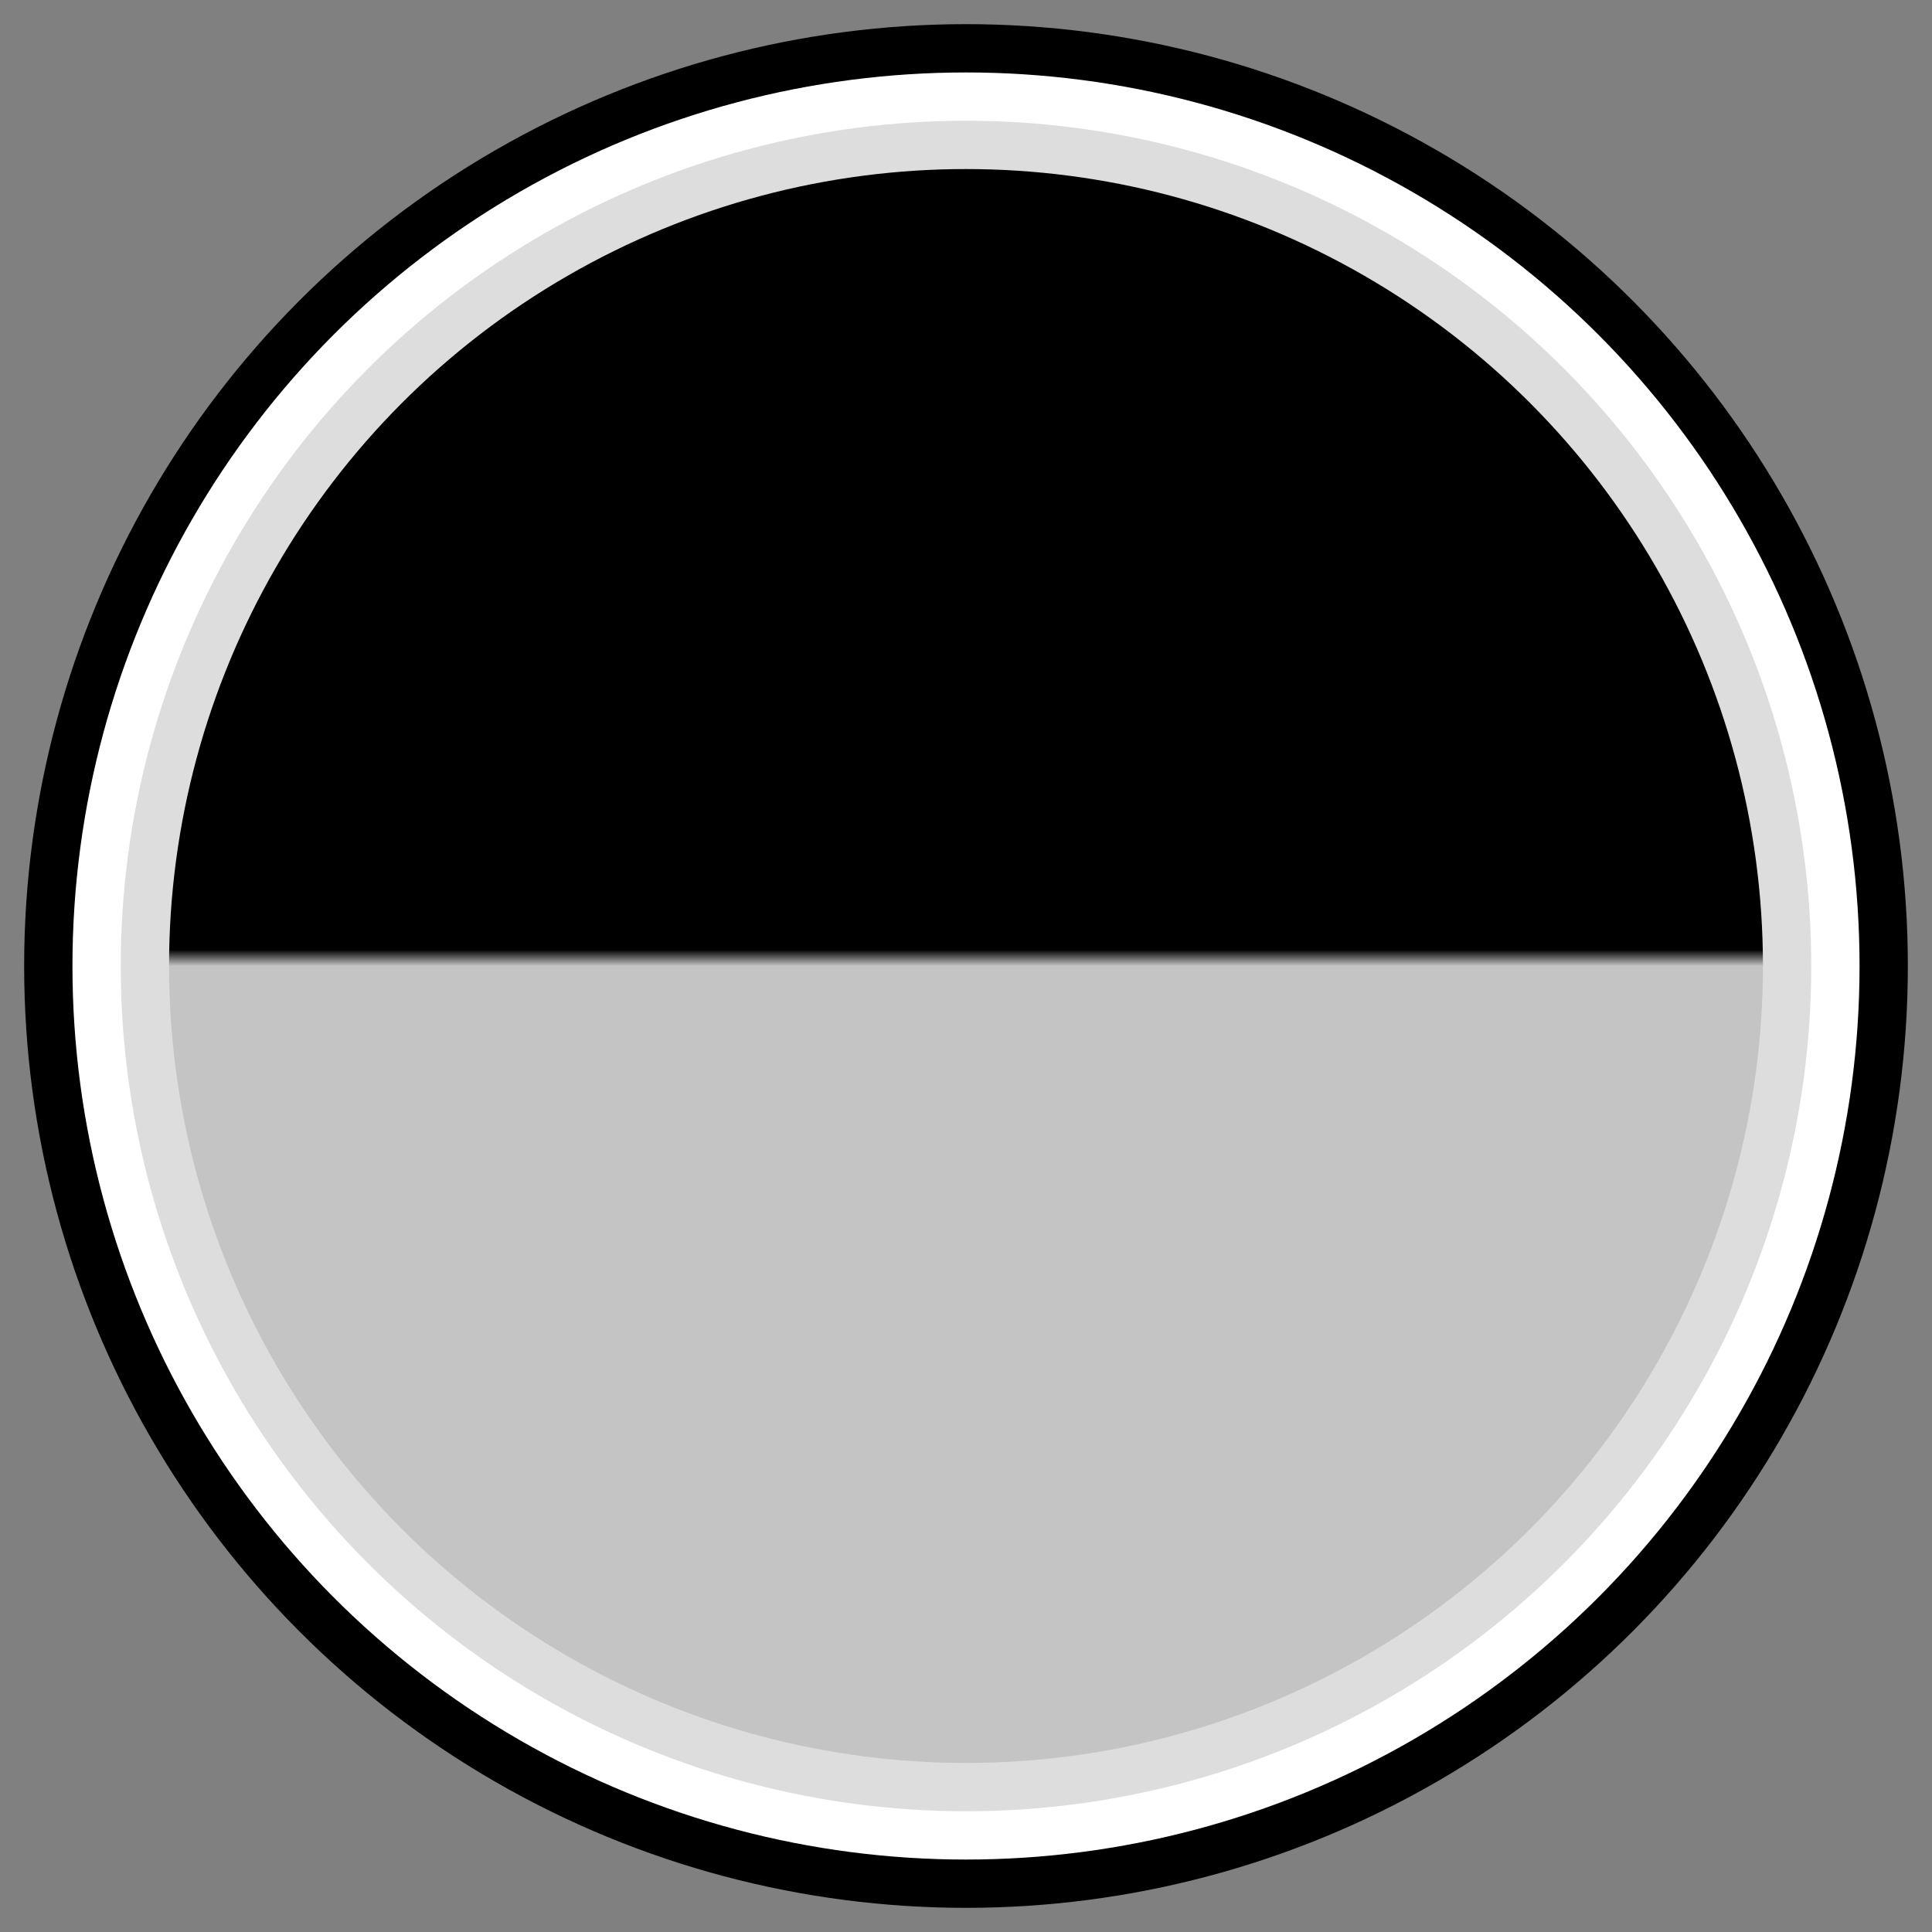 <?xml version="1.0" encoding="UTF-8"?> <svg xmlns="http://www.w3.org/2000/svg" data-v-008a90ea="" height="40" width="40" id="Details-circle-color-#000000/#C4C4C4" class="circle-selector-component"><rect width="100%" height="100%" fill="#808080" stroke="none"/><defs data-v-008a90ea=""><clipPath data-v-008a90ea="" id="myCircle"><circle data-v-008a90ea="" stroke="#ddd" stroke-width="1" cx="20" cy="20" r="15" fill="#FFFFFF"></circle></clipPath><clipPath data-v-008a90ea="" id="myCircleSelected"><circle data-v-008a90ea="" stroke="#ddd" stroke-width="1" cx="20" cy="20" r="17" fill="#FFFFFF"></circle></clipPath><linearGradient data-v-008a90ea="" id="productColor-#000000/#C4C4C4" x1="0%" y1="0%" x2="0" y2="1"><stop data-v-008a90ea="" offset="0%" stop-color="#000000"></stop><stop data-v-008a90ea="" offset="49%" stop-color="#000000"></stop><stop data-v-008a90ea="" offset="50%" stop-color="#C4C4C4"></stop><stop data-v-008a90ea="" offset="98%" stop-color="#C4C4C4"></stop></linearGradient></defs><circle data-v-008a90ea="" cx="20" cy="20" r="19" stroke="black" stroke-width="1" fill="white"></circle><circle data-v-008a90ea="" cx="20" cy="20" r="17" stroke="#ddd" stroke-width="1" fill="url(#productColor-#000000/#C4C4C4)" class="circle-inside circle-inside-selected"></circle></svg> 